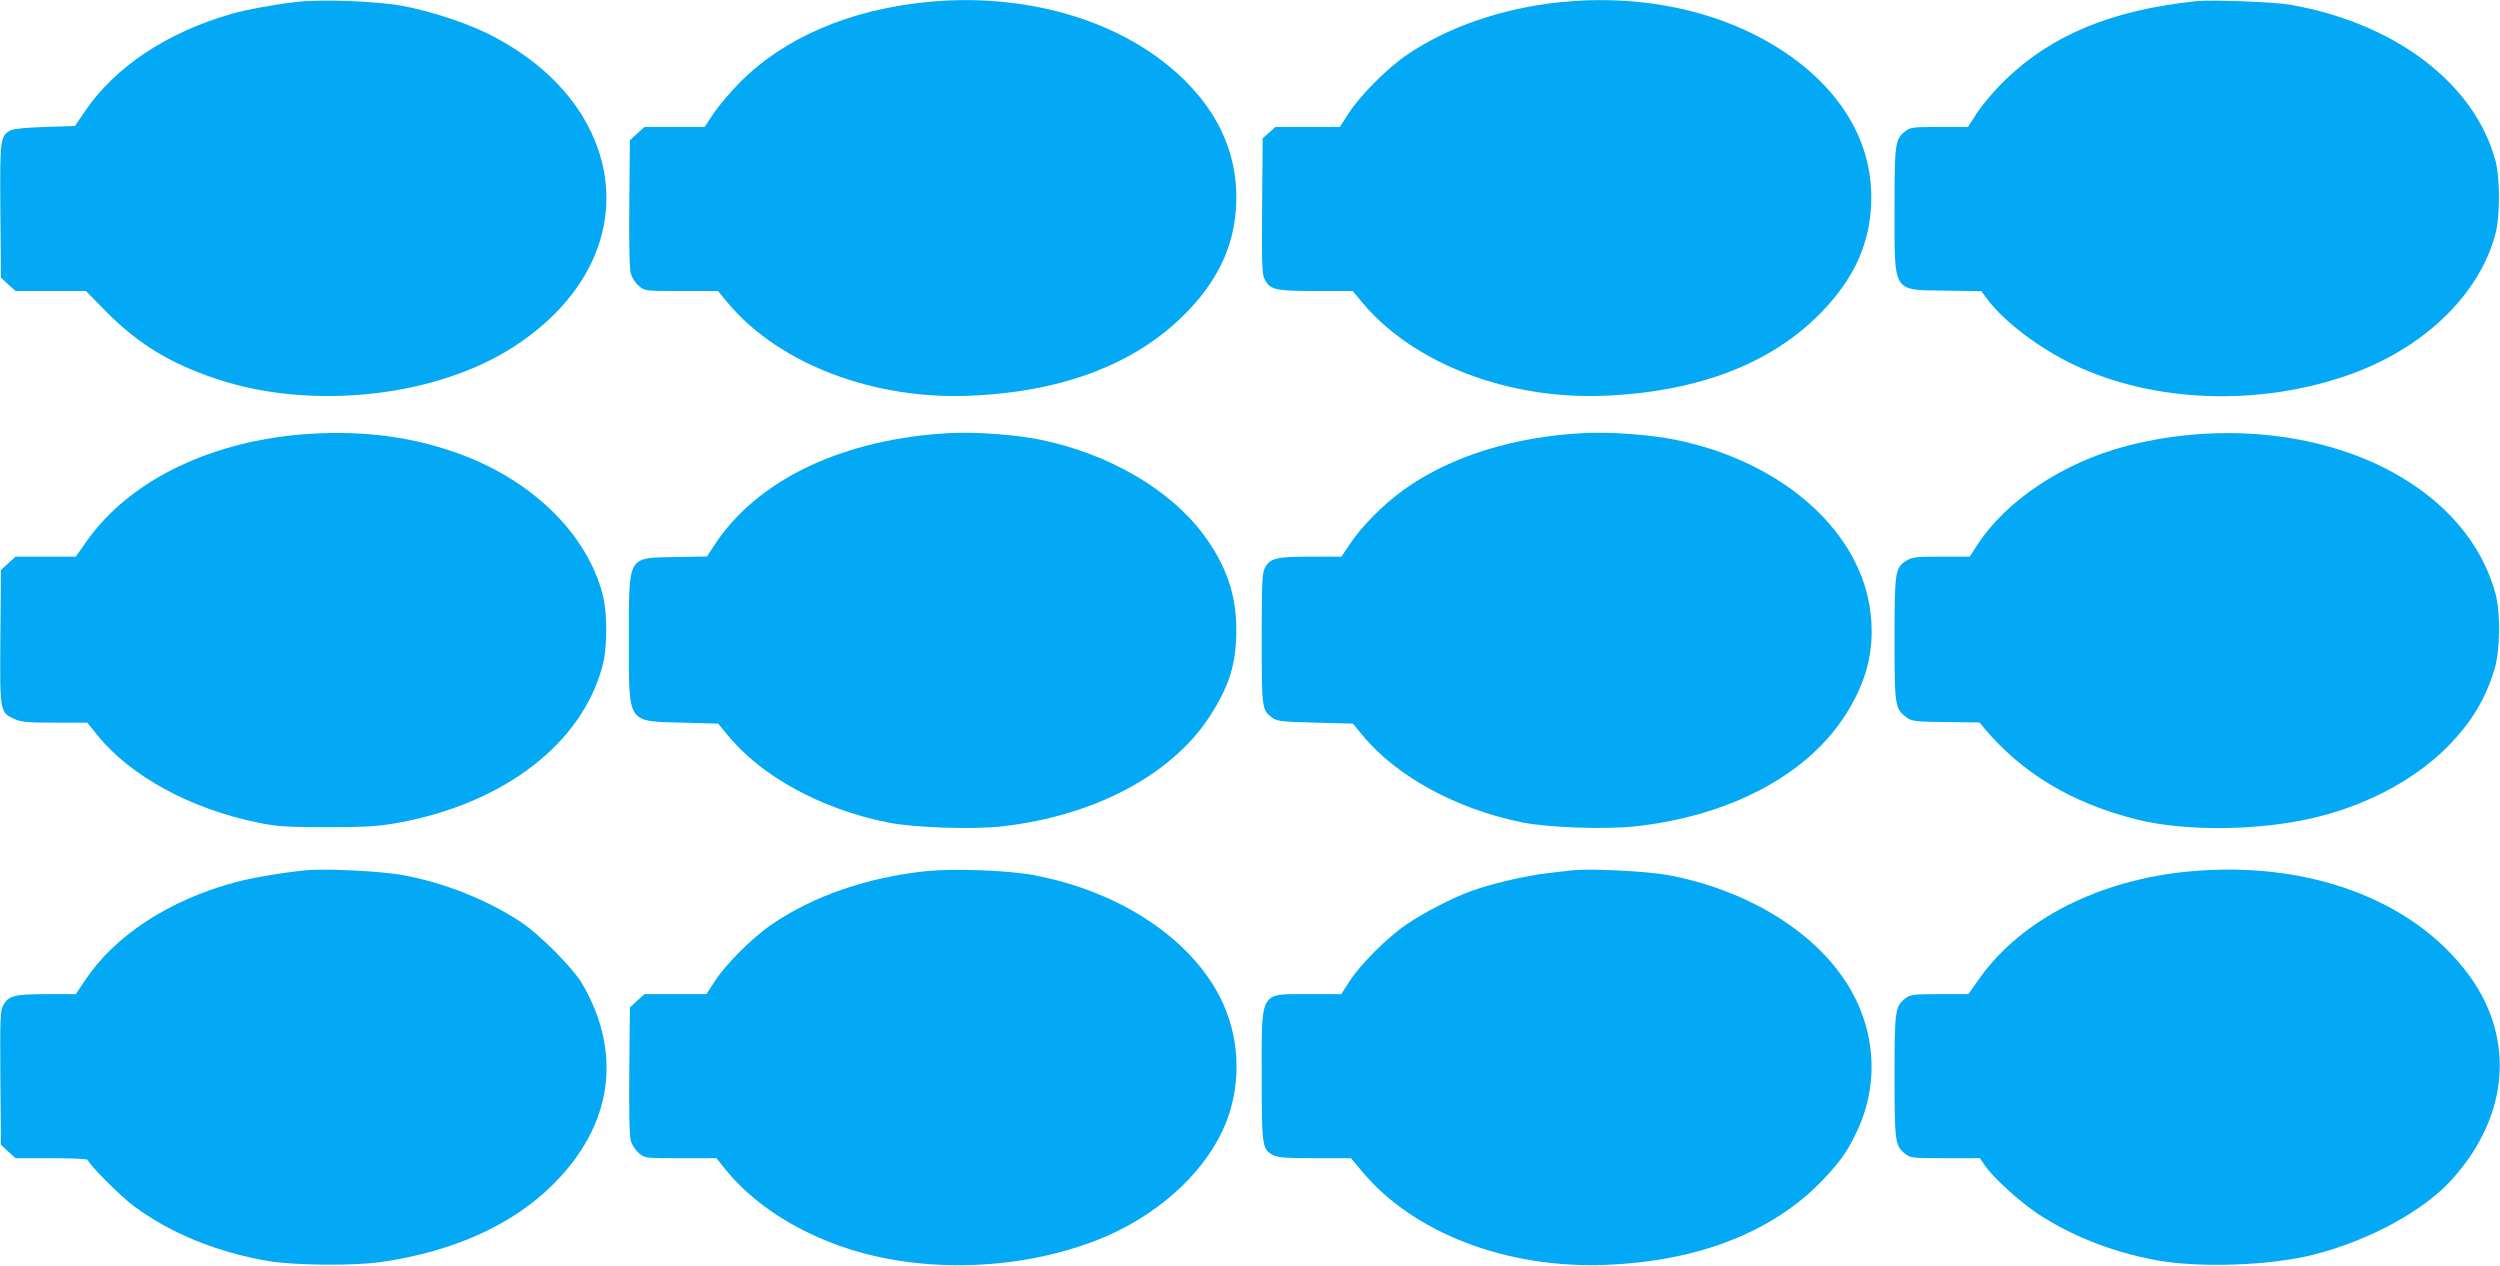 <?xml version="1.0" standalone="no"?>
<!DOCTYPE svg PUBLIC "-//W3C//DTD SVG 20010904//EN"
 "http://www.w3.org/TR/2001/REC-SVG-20010904/DTD/svg10.dtd">
<svg version="1.0" xmlns="http://www.w3.org/2000/svg"
 width="1280pt" height="648pt" viewBox="0 0 1280 648"
 preserveAspectRatio="xMidYMid meet">
<g transform="translate(0,648) scale(0.1,-0.1)"
fill="#03a9f4" stroke="none">
<path d="M1517 6470 c-120 -14 -254 -39 -332 -61 -333 -96 -596 -272 -751
-500 l-50 -74 -155 -5 c-98 -3 -162 -10 -176 -18 -52 -29 -54 -45 -51 -413 l3
-341 37 -34 38 -34 180 0 180 0 107 -109 c162 -163 325 -262 561 -341 487
-163 1122 -94 1523 165 429 277 583 705 395 1100 -97 204 -280 379 -525 501
-116 58 -301 118 -441 144 -131 24 -414 35 -543 20z"/>
<path d="M4740 6469 c-393 -40 -725 -183 -950 -409 -47 -47 -107 -118 -134
-157 l-48 -73 -154 0 -154 0 -38 -34 -37 -34 -3 -324 c-2 -211 1 -336 8 -360
6 -20 24 -48 41 -62 30 -26 31 -26 218 -26 l187 0 54 -65 c262 -310 745 -493
1240 -471 486 21 864 170 1121 443 162 173 239 356 239 573 0 272 -133 513
-388 705 -309 232 -750 340 -1202 294z"/>
<path d="M7990 6469 c-299 -31 -575 -126 -787 -270 -101 -69 -236 -205 -296
-296 l-47 -73 -165 0 -165 0 -32 -29 -33 -29 -3 -346 c-2 -297 -1 -350 13
-376 28 -54 54 -60 262 -60 l189 0 54 -65 c262 -309 746 -493 1240 -471 483
21 861 169 1115 437 169 178 247 363 246 584 -1 330 -212 627 -581 819 -289
150 -645 212 -1010 175z"/>
<path d="M11245 6474 c-431 -45 -739 -172 -978 -403 -51 -49 -114 -123 -142
-165 l-49 -76 -147 0 c-135 0 -148 -2 -174 -22 -52 -41 -55 -61 -55 -398 0
-435 -13 -414 259 -418 l186 -3 30 -41 c86 -115 268 -253 446 -337 411 -194
945 -212 1406 -50 381 135 665 407 749 719 25 90 25 291 0 380 -108 395 -514
702 -1051 796 -79 14 -403 26 -480 18z"/>
<path d="M1590 4259 c-500 -31 -925 -235 -1147 -551 l-55 -78 -154 0 -154 0
-38 -34 -37 -34 -3 -341 c-3 -387 -3 -388 71 -422 36 -16 67 -19 208 -19 l166
0 52 -65 c171 -210 478 -377 823 -447 99 -20 143 -23 353 -23 203 0 259 4 362
22 544 99 945 407 1049 808 24 94 24 265 0 360 -80 309 -355 581 -728 719
-238 88 -487 122 -768 105z"/>
<path d="M4875 4263 c-553 -26 -1003 -239 -1221 -580 l-34 -52 -164 -3 c-246
-5 -236 13 -236 -424 0 -436 -13 -416 276 -424 l181 -5 46 -56 c173 -213 480
-381 822 -450 137 -27 432 -37 586 -20 473 54 867 263 1062 562 101 156 137
270 137 444 0 180 -51 329 -166 485 -172 234 -489 418 -839 489 -123 25 -325
40 -450 34z"/>
<path d="M8120 4263 c-362 -16 -694 -119 -932 -290 -103 -74 -216 -187 -274
-275 l-46 -68 -159 0 c-177 0 -207 -8 -234 -60 -13 -24 -15 -84 -15 -362 0
-358 1 -363 53 -402 26 -19 46 -21 221 -26 l193 -5 46 -56 c173 -212 481 -381
822 -450 138 -27 432 -37 586 -19 476 54 867 261 1062 561 114 175 155 336
135 524 -45 421 -450 783 -1003 894 -125 25 -323 40 -455 34z"/>
<path d="M11285 4259 c-137 -8 -269 -29 -403 -64 -321 -85 -613 -280 -758
-505 l-39 -60 -145 0 c-128 0 -149 -2 -178 -20 -59 -36 -62 -55 -62 -402 0
-344 2 -357 63 -402 26 -19 44 -21 200 -23 l172 -2 23 -28 c196 -233 449 -384
779 -468 255 -64 636 -59 923 11 278 68 525 205 692 382 108 115 174 227 219
372 30 97 33 289 6 390 -140 521 -760 861 -1492 819z"/>
<path d="M1565 2024 c-122 -12 -273 -38 -356 -60 -339 -90 -621 -273 -774
-504 l-47 -70 -149 0 c-167 0 -197 -8 -224 -60 -14 -26 -15 -79 -13 -371 l3
-341 37 -34 38 -34 185 0 c108 0 185 -4 185 -9 0 -18 166 -185 235 -236 190
-141 427 -237 691 -282 133 -22 442 -25 579 -4 370 54 671 191 878 398 304
303 356 674 145 1031 -45 76 -216 248 -308 309 -172 115 -396 204 -610 243
-111 20 -395 34 -495 24z"/>
<path d="M4745 2020 c-301 -31 -581 -127 -795 -274 -97 -66 -234 -203 -289
-288 l-44 -68 -159 0 -158 0 -38 -34 -37 -34 -3 -324 c-2 -211 1 -336 8 -360
6 -20 24 -48 41 -62 30 -26 32 -26 214 -26 l183 0 51 -63 c128 -157 323 -290
556 -377 401 -151 922 -143 1340 20 294 115 534 325 645 562 94 201 95 446 2
650 -145 321 -522 575 -974 658 -131 24 -402 34 -543 20z"/>
<path d="M8050 2024 c-19 -2 -77 -9 -129 -15 -112 -13 -299 -57 -396 -94 -101
-38 -239 -110 -325 -169 -97 -66 -234 -203 -289 -288 l-44 -68 -166 0 c-255 0
-241 24 -241 -420 0 -363 2 -375 60 -405 23 -12 68 -15 213 -15 l184 0 57 -68
c263 -316 743 -499 1251 -478 474 19 859 171 1111 438 88 93 126 147 174 251
117 252 91 540 -70 776 -176 260 -516 460 -902 531 -109 20 -400 34 -488 24z"/>
<path d="M11218 2019 c-467 -41 -871 -247 -1085 -551 l-55 -78 -147 0 c-137 0
-150 -2 -176 -22 -52 -41 -55 -61 -55 -398 0 -337 3 -357 55 -398 26 -21 38
-22 205 -22 l177 0 28 -41 c43 -61 176 -182 268 -243 174 -115 384 -197 606
-238 220 -41 585 -28 806 28 284 72 564 224 710 386 298 332 325 739 69 1068
-288 371 -815 562 -1406 509z"/>
</g>
</svg>
